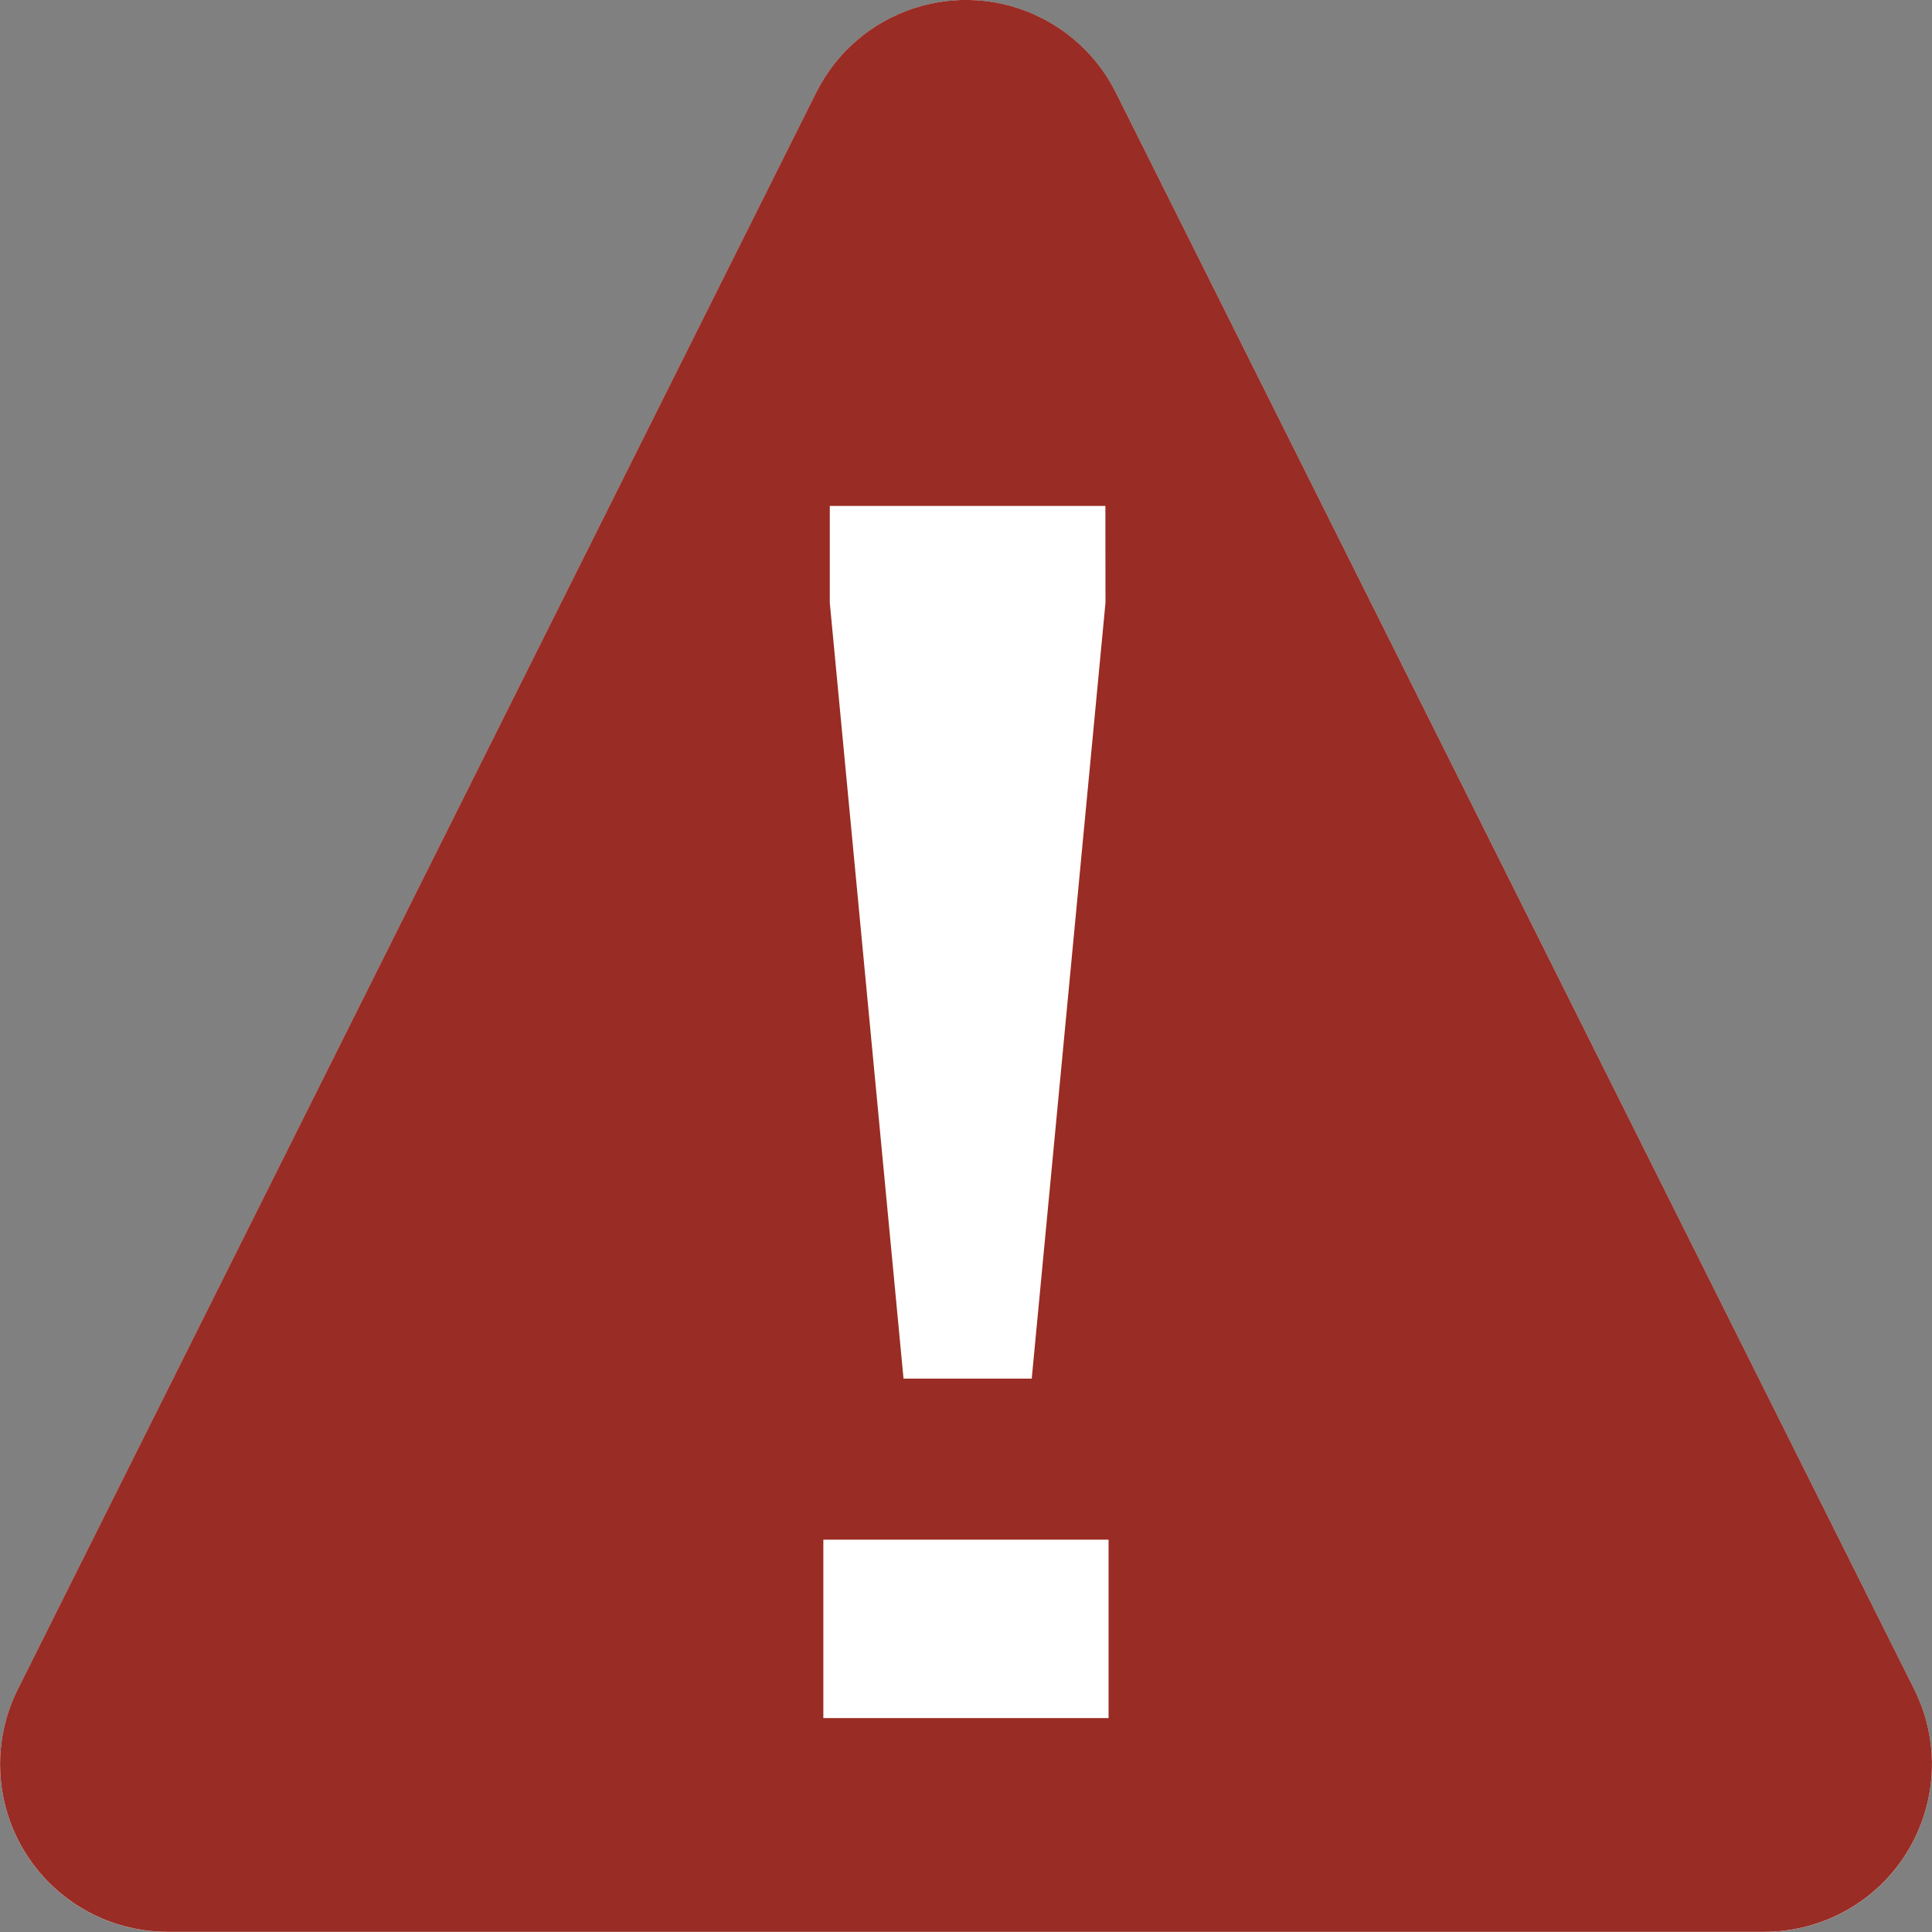 <svg height="23.057" viewBox="0 0 23.057 23.057" width="23.057" xmlns="http://www.w3.org/2000/svg"><rect x="0" y="0" width="23.057" height="23.057" fill="#808080" stroke="none"/><g fill="none" fill-rule="evenodd" transform="translate(-1.236 -2.472)"><path d="m14.553 3.578 9.528 19.056c.494.988.094 2.189-.894 2.683-.278.139-.584.211-.894.211h-19.056c-1.105 0-2-.895-2-2 0-.31.072-.617.211-.894l9.528-19.056c.494-.988 1.695-1.388 2.683-.894.387.194.701.507.894.894z" fill="#fff"/><path d="m13.659 2.683c.387.194.701.507.894.894l9.528 19.056c.494.988.094 2.189-.894 2.683-.278.139-.584.211-.894.211h-19.056c-1.105 0-2-.895-2-2 0-.31.072-.617.211-.894l9.528-19.056c.494-.988 1.695-1.388 2.683-.894zm.807 18.164h-3.404v2.129h3.404zm-.038-12.337h-3.289v1.157l.88 9.258h1.53l.88-9.258z" fill="#992c24"/></g></svg>
